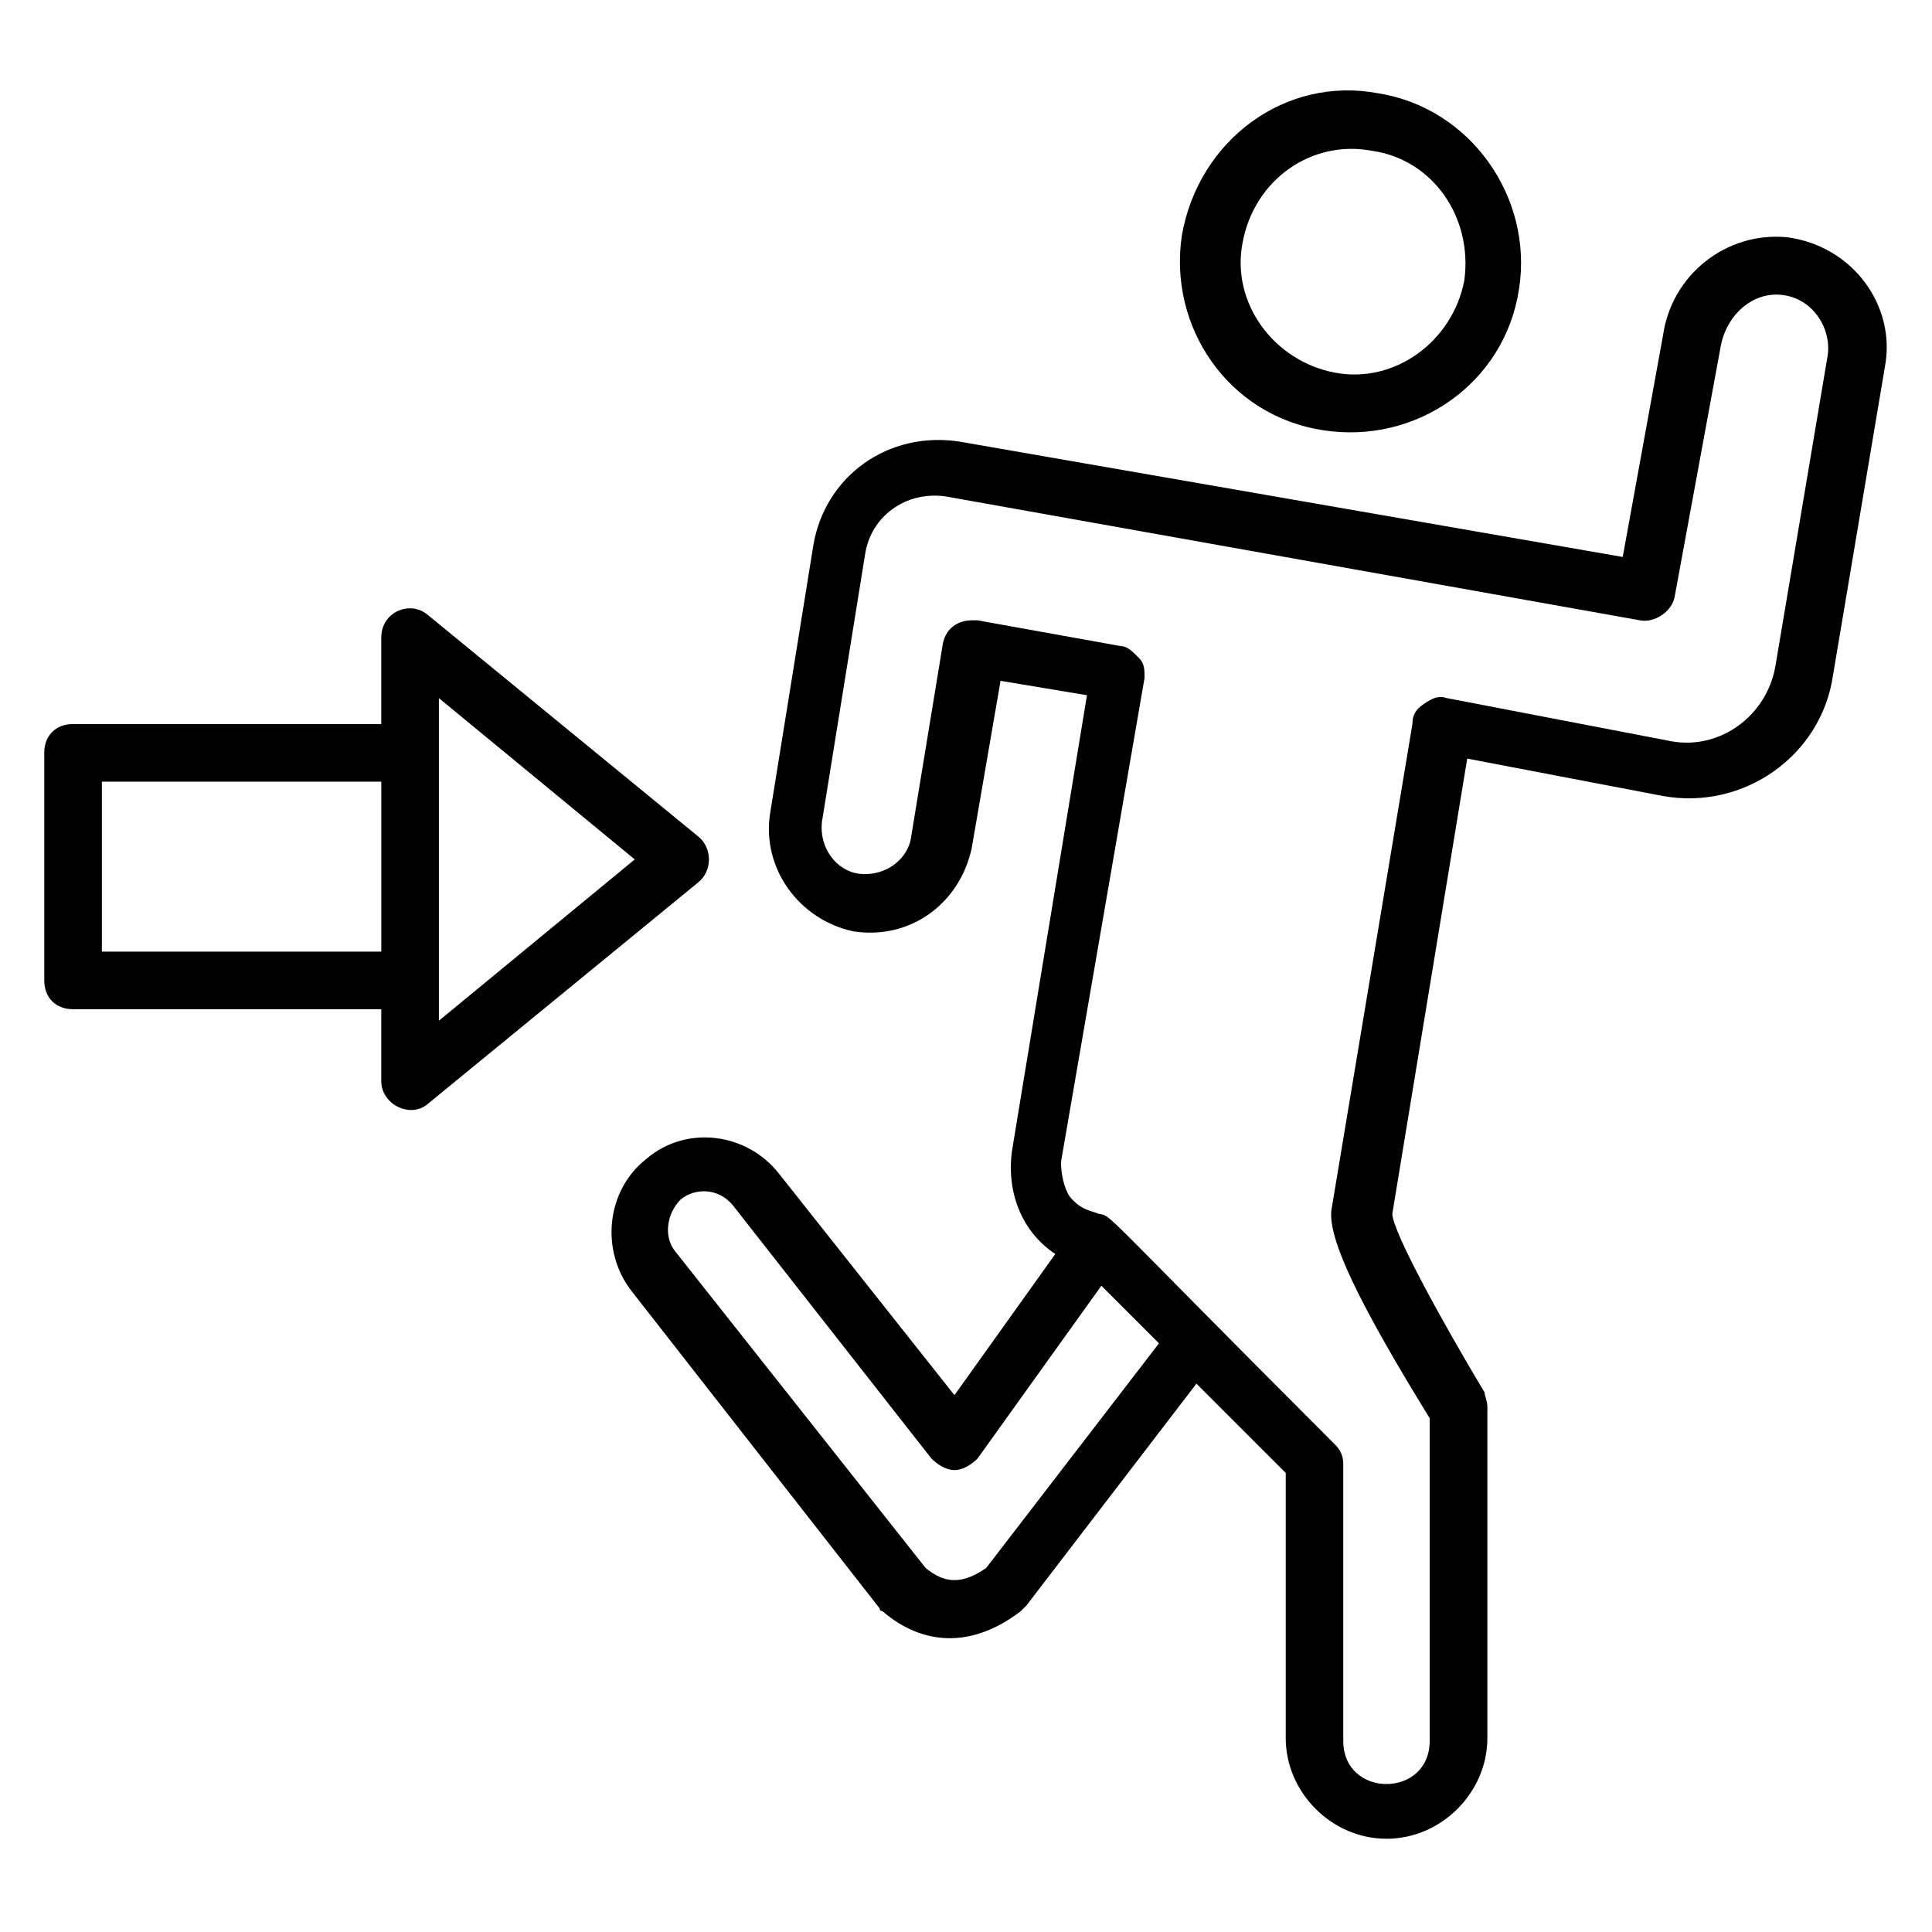 <?xml version="1.0" encoding="UTF-8"?>
<!-- Uploaded to: SVG Repo, www.svgrepo.com, Generator: SVG Repo Mixer Tools -->
<svg fill="#000000" width="800px" height="800px" version="1.1" viewBox="144 144 512 512" xmlns="http://www.w3.org/2000/svg">
 <g>
  <path d="m617.55 206.87c-16.031-1.527-30.535 9.922-32.824 25.953l-10.688 58.777-175.57-30.535c-19.082-3.055-35.879 9.16-38.93 27.48l-11.449 70.992c-2.289 14.504 7.633 28.242 22.137 31.297 15.266 2.289 28.242-7.633 31.297-22.137l7.633-44.273 22.902 3.816-19.848 120.61c-1.527 10.688 2.289 21.375 11.449 27.48l-26.719 37.402-46.562-58.777c-8.398-10.688-24.426-12.977-35.113-3.816-10.688 8.398-12.215 24.426-3.816 35.113l65.648 83.973c0 0.762 0.762 0.762 0.762 0.762 10.688 9.16 23.664 9.922 36.641 0 0.762-0.762 0.762-0.762 1.527-1.527l45.039-58.777 23.664 23.664v70.227c0 14.504 12.215 26.719 26.719 26.719 14.504 0 26.719-12.215 26.719-26.719v-87.785c0-1.527-0.762-3.055-0.762-3.816-11.449-19.082-24.426-42.746-24.426-47.328l19.848-120.61 51.906 9.922c21.375 3.816 41.984-10.688 45.039-32.062l13.742-81.68c3.043-16.023-8.406-32.055-25.965-34.344zm-212.21 352.67c-7.633 5.344-12.215 3.055-16.031 0l-66.41-83.969c-3.055-3.816-2.289-9.922 1.527-13.742 3.816-3.055 9.922-3.055 13.742 1.527l52.672 67.176c1.527 1.527 3.816 3.055 6.106 3.055 2.289 0 4.582-1.527 6.106-3.055l32.824-45.801 15.266 15.266zm222.89-320.61-13.742 81.68c-2.289 12.977-14.504 22.137-27.48 19.848l-59.543-11.449c-2.289-0.762-3.816 0-6.106 1.527-2.289 1.527-3.055 3.055-3.055 5.344l-21.375 128.24c-1.527 7.633 7.633 25.953 25.953 55.723v85.496c0 15.266-22.902 15.266-22.902 0v-73.281c0-2.289-0.762-3.816-2.289-5.344-63.359-63.359-58.777-60.305-62.594-61.066-1.527-0.762-4.582-0.762-7.633-4.582-1.527-2.289-2.289-6.106-2.289-9.16l22.141-128.25c0-2.289 0-3.816-1.527-5.344-1.527-1.527-3.055-3.055-4.582-3.055l-38.164-6.867h-1.527c-3.816 0-6.871 2.289-7.633 6.106l-8.398 51.145c-0.762 6.106-6.871 10.688-13.742 9.922-6.106-0.762-10.688-6.871-9.922-13.742l11.449-70.992c1.527-9.922 10.688-16.793 21.375-15.266l183.97 32.828c3.816 0.762 8.398-2.289 9.16-6.106l12.215-66.41c1.527-8.398 8.398-14.504 16.031-13.742 8.395 0.762 13.738 9.156 12.211 16.793z"/>
  <path d="m457.25 206.11c-3.816 24.426 12.215 48.09 37.402 51.906 24.426 3.816 48.09-12.215 51.906-37.402 3.816-24.426-12.977-48.09-37.402-51.906-24.426-4.582-47.328 12.211-51.906 37.402zm74.809 12.211c-3.055 16.031-18.32 27.48-34.352 24.426-16.031-3.055-27.48-18.32-24.426-34.352 3.055-16.793 18.32-27.48 34.352-24.426 16.027 2.293 26.715 17.559 24.426 34.352z"/>
  <path d="m329.01 365.65-71.754-58.777c-4.582-3.816-12.215-0.762-12.215 6.106v22.902h-81.68c-4.582 0-7.633 3.055-7.633 7.633v60.305c0 4.582 3.055 7.633 7.633 7.633h81.68v19.082c0 6.106 7.633 9.922 12.215 6.106l71.754-58.777c3.816-3.051 3.816-9.156 0-12.211zm-158.01 30.535v-45.039h74.043v45.039zm89.309 18.32v-85.496l51.906 42.746z"/>
 </g>
</svg>